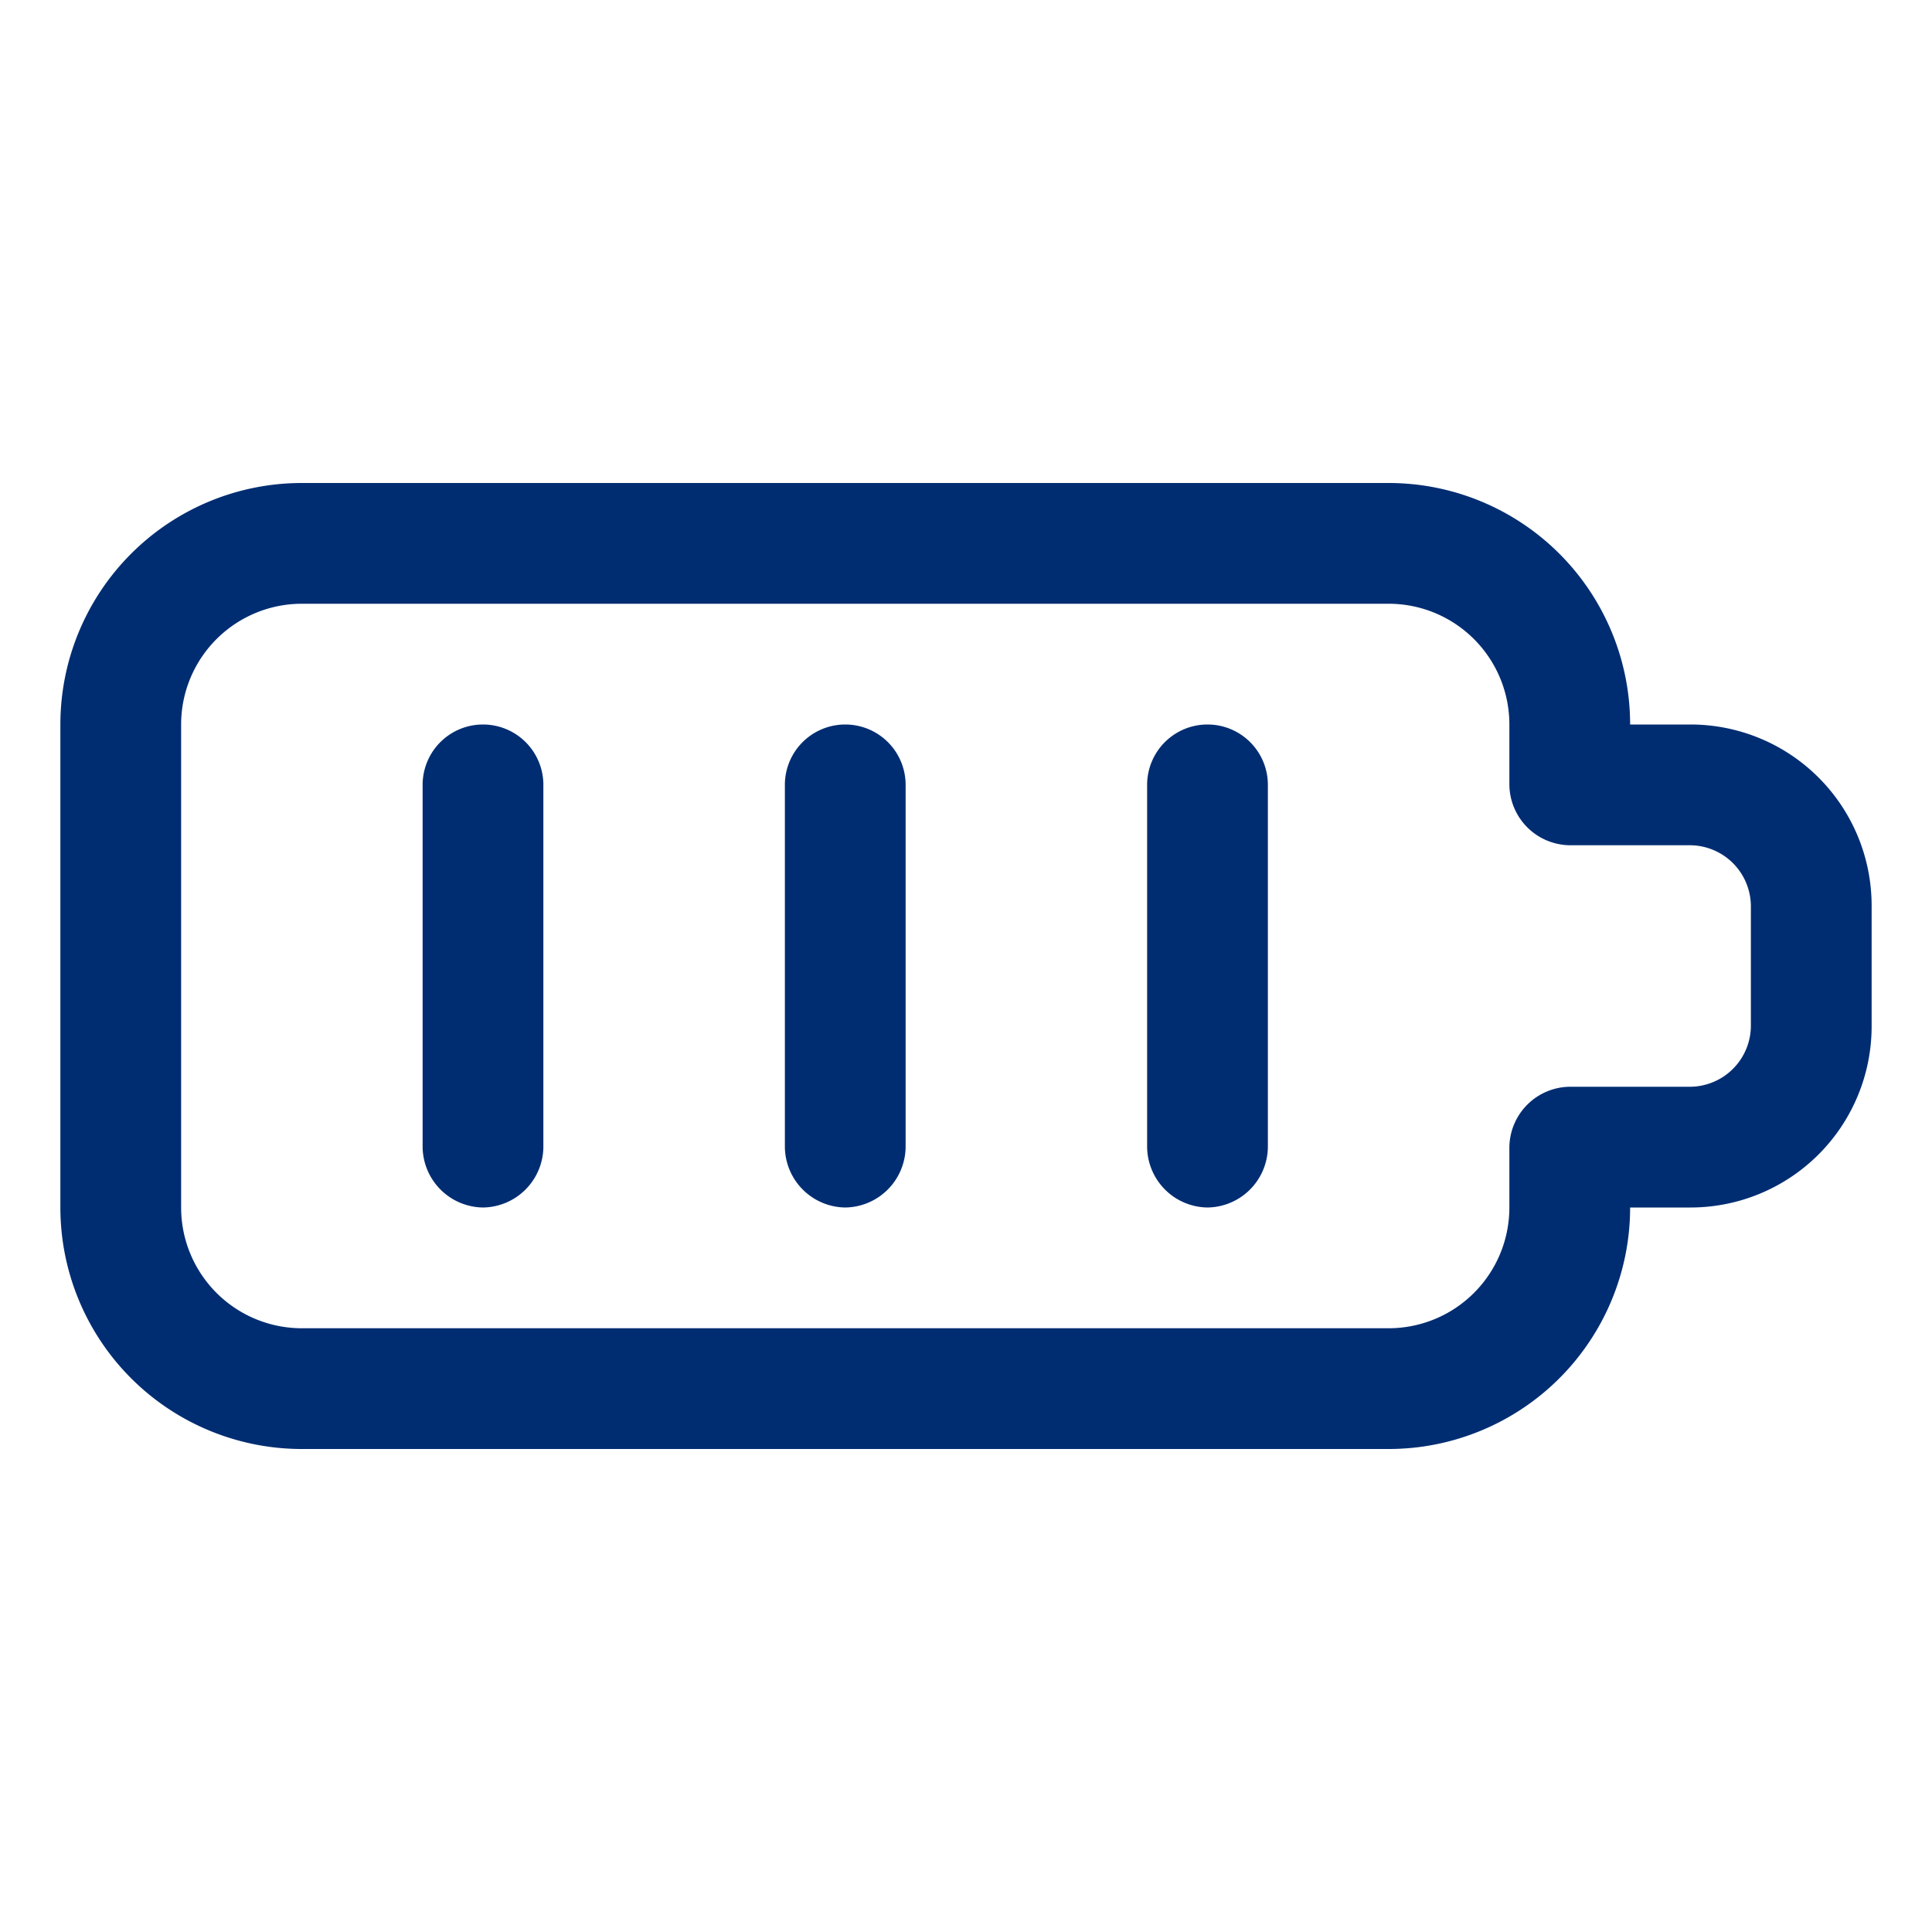 <svg xmlns="http://www.w3.org/2000/svg" width="24" height="24" viewBox="0 0 24 24"><title>icon-aivia-battery-full</title><rect width="24" height="24" style="fill:none"/><path d="M3.75,18a3,3,0,0,1-3-3V9a3,3,0,0,1,3-3h13.5a3,3,0,0,1,3,3H21a2.25,2.25,0,0,1,2.25,2.25v1.5A2.25,2.25,0,0,1,21,15h-.75a3,3,0,0,1-3,3Zm0-10.5A1.5,1.5,0,0,0,2.25,9v6a1.5,1.5,0,0,0,1.5,1.5h13.5a1.5,1.5,0,0,0,1.5-1.5v-.75a.76.76,0,0,1,.75-.75H21a.76.76,0,0,0,.75-.75v-1.5A.76.76,0,0,0,21,10.5H19.5a.76.76,0,0,1-.75-.75V9a1.5,1.5,0,0,0-1.5-1.5Z" style="fill:#002d72"/><path d="M6,15a.76.76,0,0,1-.75-.75V9.75a.75.75,0,0,1,1.5,0v4.5A.76.76,0,0,1,6,15Z" style="fill:#002d72"/><path d="M10.5,15a.76.76,0,0,1-.75-.75V9.75a.75.75,0,0,1,1.5,0v4.5A.76.76,0,0,1,10.5,15Z" style="fill:#002d72"/><path d="M15,15a.76.76,0,0,1-.75-.75V9.75a.75.75,0,0,1,1.5,0v4.5A.76.76,0,0,1,15,15Z" style="fill:#002d72"/></svg>